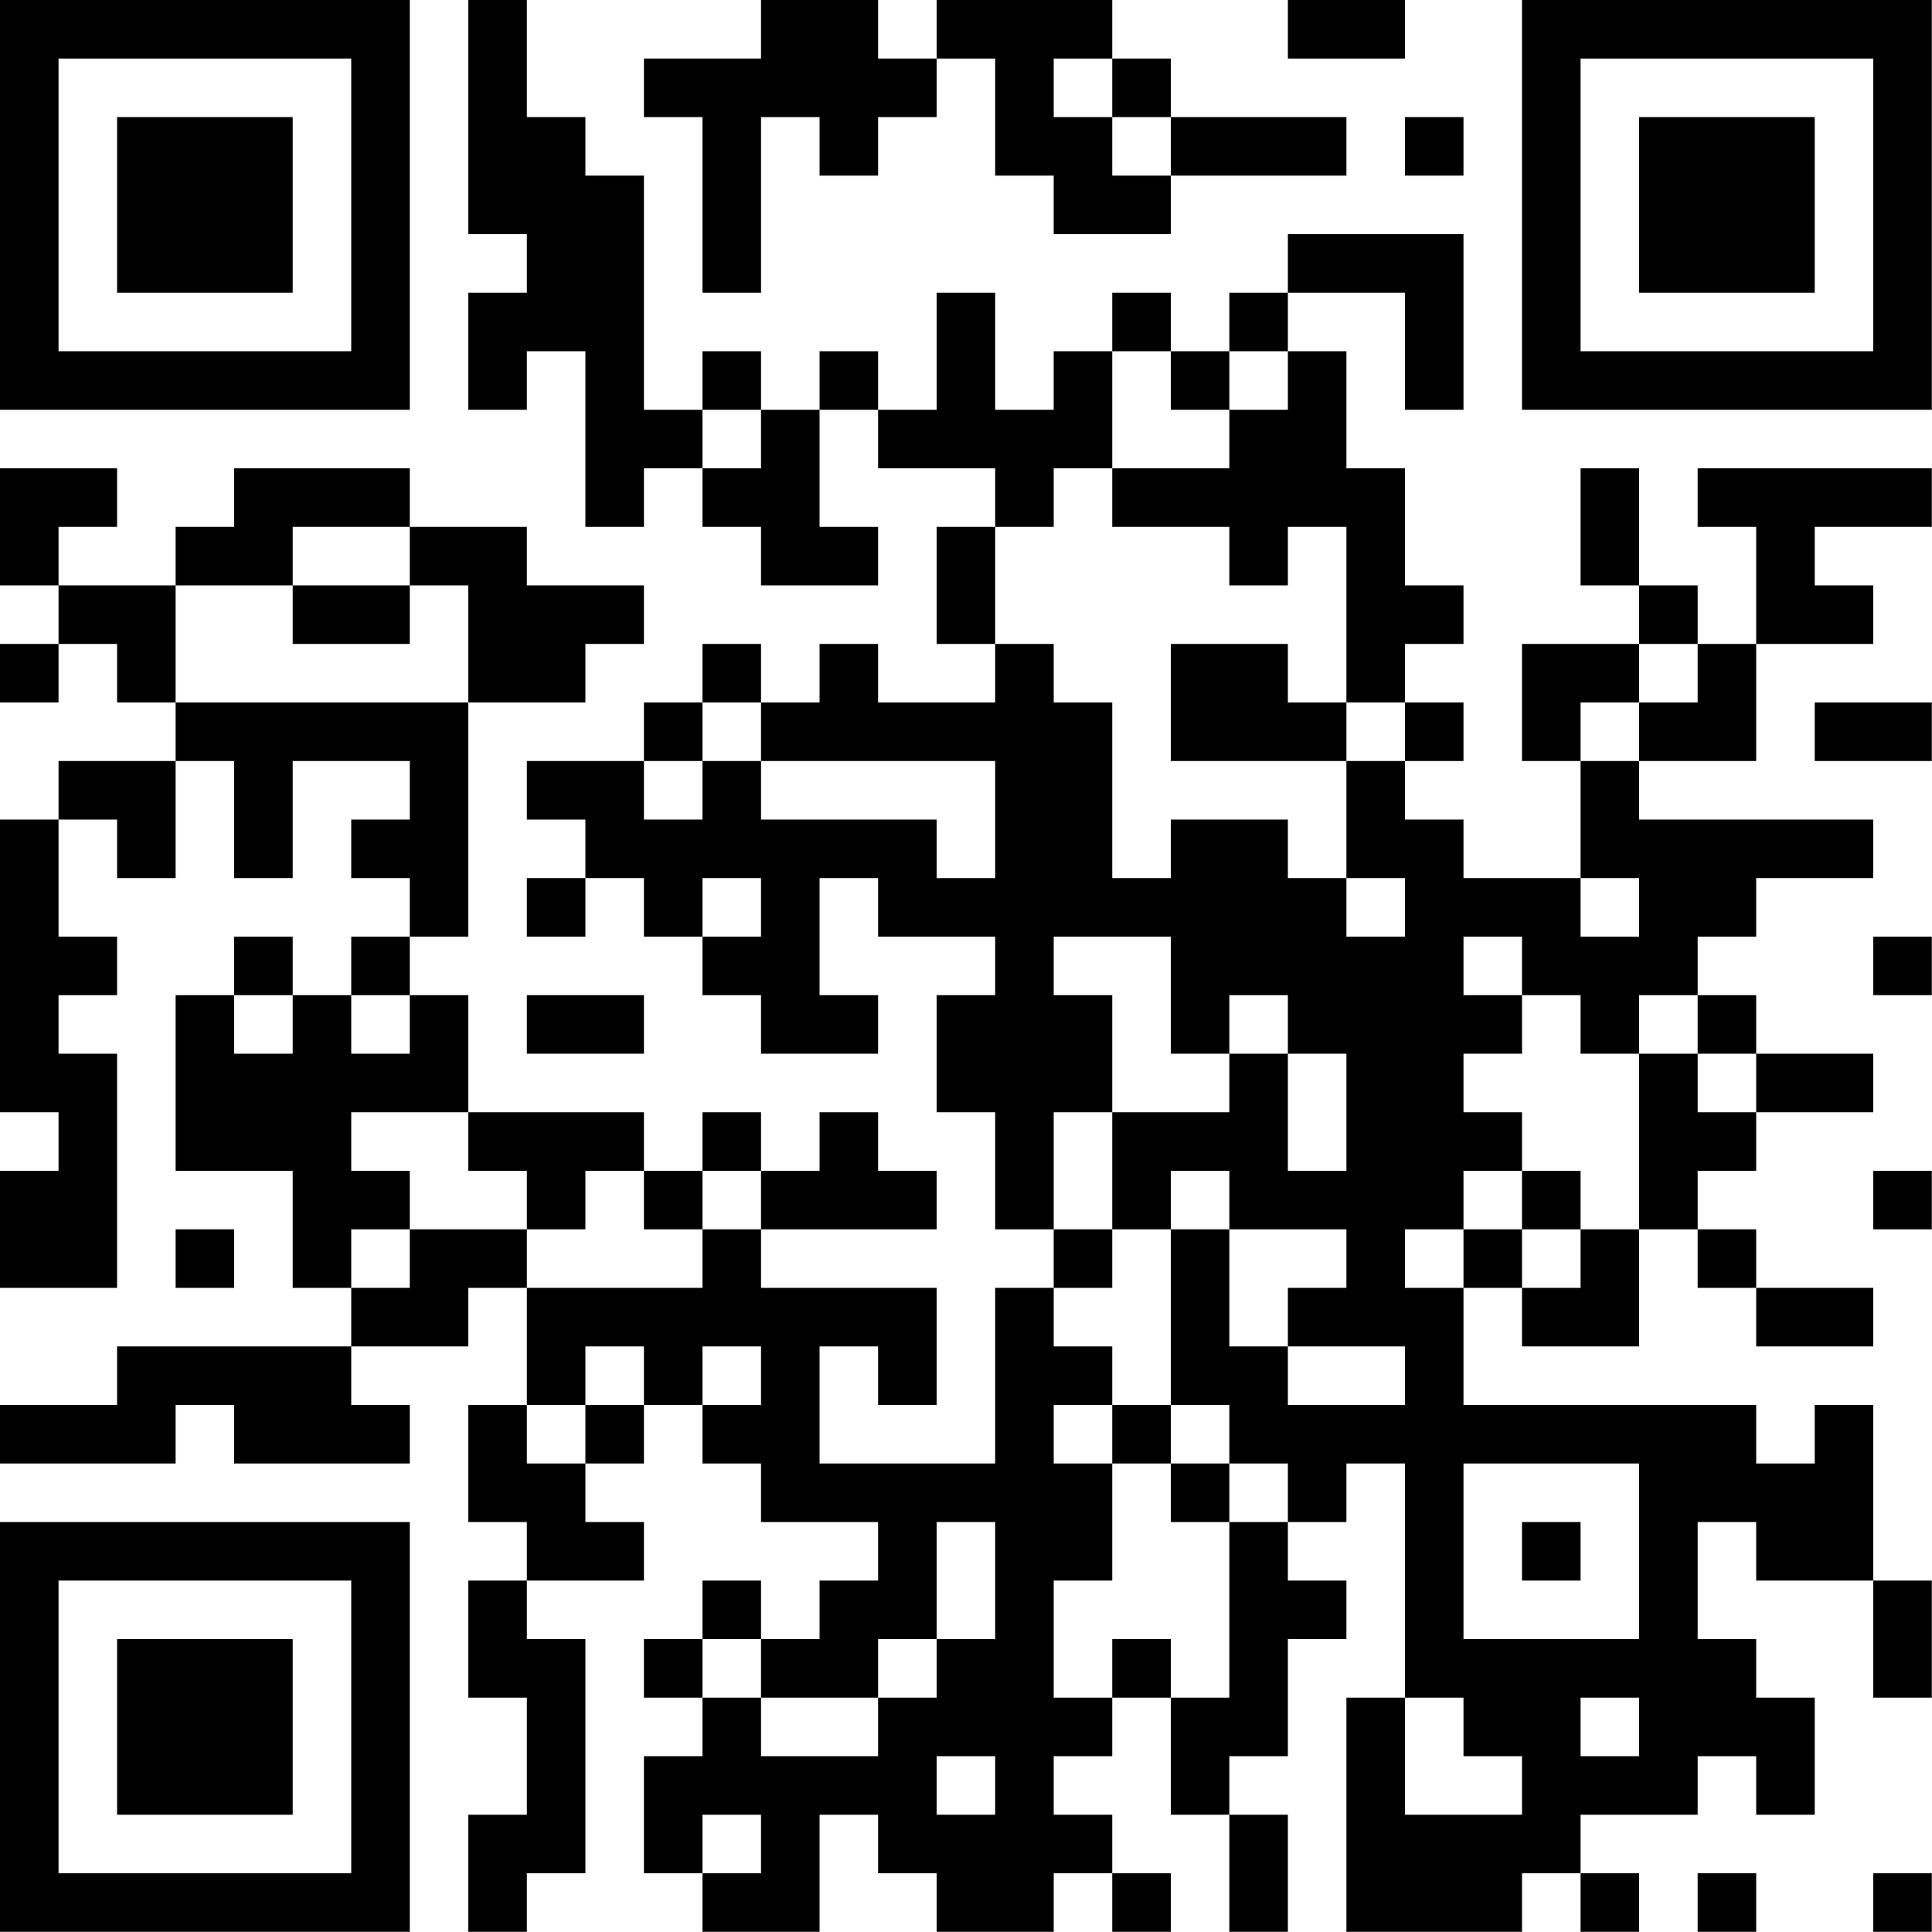 <?xml version="1.0" encoding="UTF-8"?>
<svg xmlns="http://www.w3.org/2000/svg" version="1.1" width="100" height="100" viewBox="0 0 100 100"><rect x="0" y="0" width="100" height="100" fill="#ffffff"/><g transform="scale(3.03)"><g transform="translate(0,0)"><path fill-rule="evenodd" d="M8 0L8 4L9 4L9 5L8 5L8 7L9 7L9 6L10 6L10 9L11 9L11 8L12 8L12 9L13 9L13 10L15 10L15 9L14 9L14 7L15 7L15 8L17 8L17 9L16 9L16 11L17 11L17 12L15 12L15 11L14 11L14 12L13 12L13 11L12 11L12 12L11 12L11 13L9 13L9 14L10 14L10 15L9 15L9 16L10 16L10 15L11 15L11 16L12 16L12 17L13 17L13 18L15 18L15 17L14 17L14 15L15 15L15 16L17 16L17 17L16 17L16 19L17 19L17 21L18 21L18 22L17 22L17 25L14 25L14 23L15 23L15 24L16 24L16 22L13 22L13 21L16 21L16 20L15 20L15 19L14 19L14 20L13 20L13 19L12 19L12 20L11 20L11 19L8 19L8 17L7 17L7 16L8 16L8 12L10 12L10 11L11 11L11 10L9 10L9 9L7 9L7 8L4 8L4 9L3 9L3 10L1 10L1 9L2 9L2 8L0 8L0 10L1 10L1 11L0 11L0 12L1 12L1 11L2 11L2 12L3 12L3 13L1 13L1 14L0 14L0 19L1 19L1 20L0 20L0 22L2 22L2 18L1 18L1 17L2 17L2 16L1 16L1 14L2 14L2 15L3 15L3 13L4 13L4 15L5 15L5 13L7 13L7 14L6 14L6 15L7 15L7 16L6 16L6 17L5 17L5 16L4 16L4 17L3 17L3 20L5 20L5 22L6 22L6 23L2 23L2 24L0 24L0 25L3 25L3 24L4 24L4 25L7 25L7 24L6 24L6 23L8 23L8 22L9 22L9 24L8 24L8 26L9 26L9 27L8 27L8 29L9 29L9 31L8 31L8 33L9 33L9 32L10 32L10 28L9 28L9 27L11 27L11 26L10 26L10 25L11 25L11 24L12 24L12 25L13 25L13 26L15 26L15 27L14 27L14 28L13 28L13 27L12 27L12 28L11 28L11 29L12 29L12 30L11 30L11 32L12 32L12 33L14 33L14 31L15 31L15 32L16 32L16 33L18 33L18 32L19 32L19 33L20 33L20 32L19 32L19 31L18 31L18 30L19 30L19 29L20 29L20 31L21 31L21 33L22 33L22 31L21 31L21 30L22 30L22 28L23 28L23 27L22 27L22 26L23 26L23 25L24 25L24 29L23 29L23 33L26 33L26 32L27 32L27 33L28 33L28 32L27 32L27 31L29 31L29 30L30 30L30 31L31 31L31 29L30 29L30 28L29 28L29 26L30 26L30 27L32 27L32 29L33 29L33 27L32 27L32 24L31 24L31 25L30 25L30 24L25 24L25 22L26 22L26 23L28 23L28 21L29 21L29 22L30 22L30 23L32 23L32 22L30 22L30 21L29 21L29 20L30 20L30 19L32 19L32 18L30 18L30 17L29 17L29 16L30 16L30 15L32 15L32 14L28 14L28 13L30 13L30 11L32 11L32 10L31 10L31 9L33 9L33 8L29 8L29 9L30 9L30 11L29 11L29 10L28 10L28 8L27 8L27 10L28 10L28 11L26 11L26 13L27 13L27 15L25 15L25 14L24 14L24 13L25 13L25 12L24 12L24 11L25 11L25 10L24 10L24 8L23 8L23 6L22 6L22 5L24 5L24 7L25 7L25 4L22 4L22 5L21 5L21 6L20 6L20 5L19 5L19 6L18 6L18 7L17 7L17 5L16 5L16 7L15 7L15 6L14 6L14 7L13 7L13 6L12 6L12 7L11 7L11 3L10 3L10 2L9 2L9 0ZM13 0L13 1L11 1L11 2L12 2L12 5L13 5L13 2L14 2L14 3L15 3L15 2L16 2L16 1L17 1L17 3L18 3L18 4L20 4L20 3L23 3L23 2L20 2L20 1L19 1L19 0L16 0L16 1L15 1L15 0ZM22 0L22 1L24 1L24 0ZM18 1L18 2L19 2L19 3L20 3L20 2L19 2L19 1ZM24 2L24 3L25 3L25 2ZM19 6L19 8L18 8L18 9L17 9L17 11L18 11L18 12L19 12L19 15L20 15L20 14L22 14L22 15L23 15L23 16L24 16L24 15L23 15L23 13L24 13L24 12L23 12L23 9L22 9L22 10L21 10L21 9L19 9L19 8L21 8L21 7L22 7L22 6L21 6L21 7L20 7L20 6ZM12 7L12 8L13 8L13 7ZM5 9L5 10L3 10L3 12L8 12L8 10L7 10L7 9ZM5 10L5 11L7 11L7 10ZM20 11L20 13L23 13L23 12L22 12L22 11ZM28 11L28 12L27 12L27 13L28 13L28 12L29 12L29 11ZM12 12L12 13L11 13L11 14L12 14L12 13L13 13L13 14L16 14L16 15L17 15L17 13L13 13L13 12ZM31 12L31 13L33 13L33 12ZM12 15L12 16L13 16L13 15ZM27 15L27 16L28 16L28 15ZM18 16L18 17L19 17L19 19L18 19L18 21L19 21L19 22L18 22L18 23L19 23L19 24L18 24L18 25L19 25L19 27L18 27L18 29L19 29L19 28L20 28L20 29L21 29L21 26L22 26L22 25L21 25L21 24L20 24L20 21L21 21L21 23L22 23L22 24L24 24L24 23L22 23L22 22L23 22L23 21L21 21L21 20L20 20L20 21L19 21L19 19L21 19L21 18L22 18L22 20L23 20L23 18L22 18L22 17L21 17L21 18L20 18L20 16ZM25 16L25 17L26 17L26 18L25 18L25 19L26 19L26 20L25 20L25 21L24 21L24 22L25 22L25 21L26 21L26 22L27 22L27 21L28 21L28 18L29 18L29 19L30 19L30 18L29 18L29 17L28 17L28 18L27 18L27 17L26 17L26 16ZM32 16L32 17L33 17L33 16ZM4 17L4 18L5 18L5 17ZM6 17L6 18L7 18L7 17ZM9 17L9 18L11 18L11 17ZM6 19L6 20L7 20L7 21L6 21L6 22L7 22L7 21L9 21L9 22L12 22L12 21L13 21L13 20L12 20L12 21L11 21L11 20L10 20L10 21L9 21L9 20L8 20L8 19ZM26 20L26 21L27 21L27 20ZM32 20L32 21L33 21L33 20ZM3 21L3 22L4 22L4 21ZM10 23L10 24L9 24L9 25L10 25L10 24L11 24L11 23ZM12 23L12 24L13 24L13 23ZM19 24L19 25L20 25L20 26L21 26L21 25L20 25L20 24ZM25 25L25 28L28 28L28 25ZM16 26L16 28L15 28L15 29L13 29L13 28L12 28L12 29L13 29L13 30L15 30L15 29L16 29L16 28L17 28L17 26ZM26 26L26 27L27 27L27 26ZM24 29L24 31L26 31L26 30L25 30L25 29ZM27 29L27 30L28 30L28 29ZM16 30L16 31L17 31L17 30ZM12 31L12 32L13 32L13 31ZM29 32L29 33L30 33L30 32ZM32 32L32 33L33 33L33 32ZM0 0L0 7L7 7L7 0ZM1 1L1 6L6 6L6 1ZM2 2L2 5L5 5L5 2ZM26 0L26 7L33 7L33 0ZM27 1L27 6L32 6L32 1ZM28 2L28 5L31 5L31 2ZM0 26L0 33L7 33L7 26ZM1 27L1 32L6 32L6 27ZM2 28L2 31L5 31L5 28Z" fill="#000000"/></g></g></svg>
